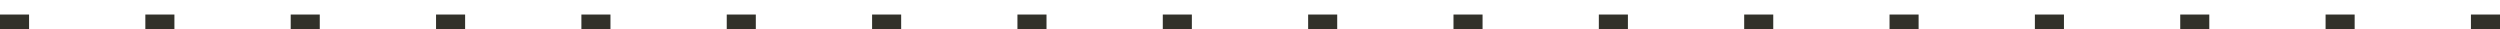 <?xml version="1.0" encoding="utf-8"?>
<svg xmlns="http://www.w3.org/2000/svg" fill="none" height="100%" overflow="visible" preserveAspectRatio="none" style="display: block;" viewBox="0 0 86 1" width="100%">
<line id="dotted line" stroke="#32312A" stroke-dasharray="1 4" stroke-width="0.5" x2="86" y1="0.75" y2="0.75"/>
</svg>